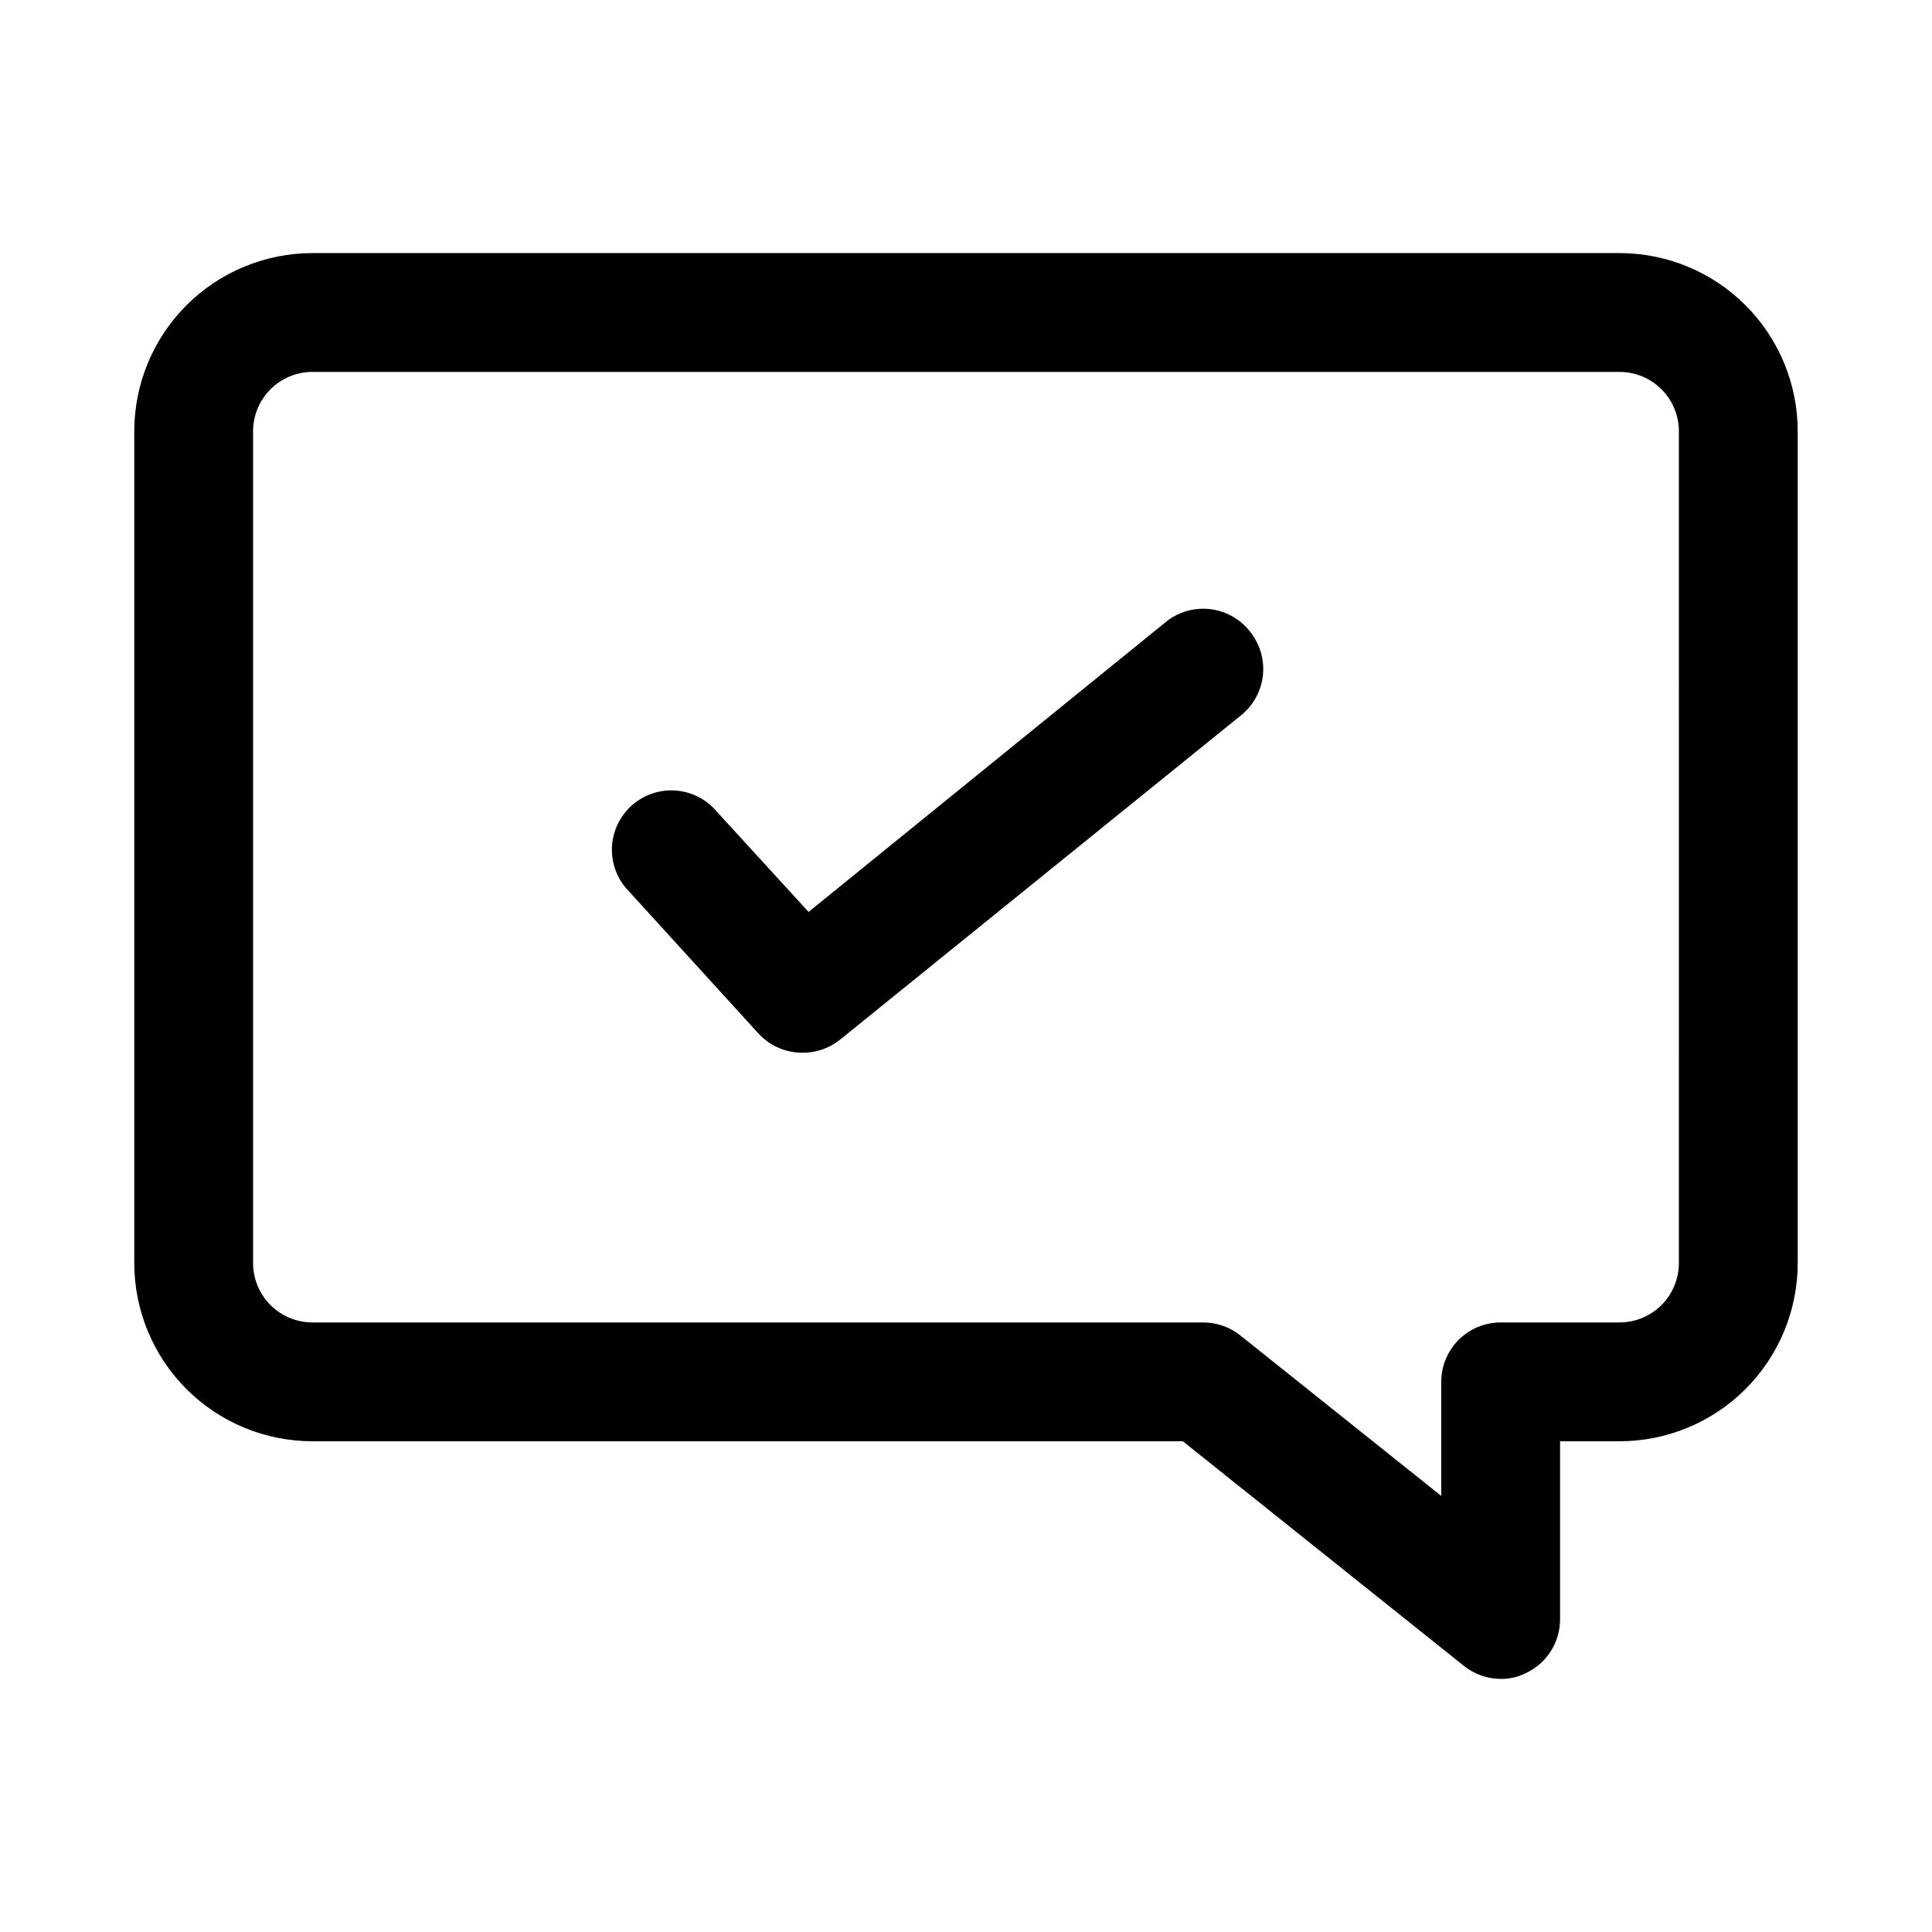 <?xml version="1.0" encoding="UTF-8"?>
<!-- Uploaded to: ICON Repo, www.svgrepo.com, Generator: ICON Repo Mixer Tools -->
<svg fill="#000000" width="800px" height="800px" version="1.1" viewBox="144 144 512 512" xmlns="http://www.w3.org/2000/svg">
 <path d="m475.25 311.36c2.641 3.254 3.879 7.426 3.434 11.59-0.441 4.168-2.527 7.984-5.793 10.609l-106.27 85.961c-2.812 2.258-6.312 3.481-9.918 3.465-4.418 0.031-8.648-1.797-11.652-5.039l-35.426-38.887h0.004c-3.383-4.211-4.371-9.867-2.613-14.977 1.754-5.109 6.012-8.961 11.27-10.203 5.258-1.242 10.785 0.301 14.645 4.082l25.348 27.711 94.465-76.672v-0.004c3.269-2.738 7.512-4.035 11.758-3.59 4.242 0.441 8.125 2.594 10.754 5.953zm145.16-53.059v220.42c0 12.527-4.977 24.539-13.832 33.398-8.859 8.859-20.871 13.832-33.398 13.832h-15.746v47.234c-0.008 2.969-0.855 5.871-2.441 8.379-1.59 2.508-3.852 4.516-6.531 5.789-2.094 1.074-4.418 1.613-6.769 1.574-3.551-0.02-6.992-1.238-9.762-3.461l-74.469-59.516h-230.65c-12.523 0-24.539-4.973-33.398-13.832-8.855-8.859-13.832-20.871-13.832-33.398v-220.42c0-12.527 4.977-24.539 13.832-33.398 8.859-8.855 20.875-13.832 33.398-13.832h346.37c12.527 0 24.539 4.977 33.398 13.832 8.855 8.859 13.832 20.871 13.832 33.398zm-31.488 0c0-4.176-1.656-8.18-4.609-11.133s-6.957-4.609-11.133-4.609h-346.37c-4.176 0-8.18 1.656-11.133 4.609-2.949 2.953-4.609 6.957-4.609 11.133v220.42c0 4.176 1.66 8.18 4.609 11.133 2.953 2.953 6.957 4.609 11.133 4.609h236.16c3.551 0.023 6.988 1.242 9.758 3.465l53.215 42.508v-30.227c0-4.176 1.66-8.18 4.613-11.133s6.957-4.613 11.133-4.613h31.488c4.176 0 8.18-1.656 11.133-4.609 2.953-2.953 4.609-6.957 4.609-11.133z"/>
</svg>
